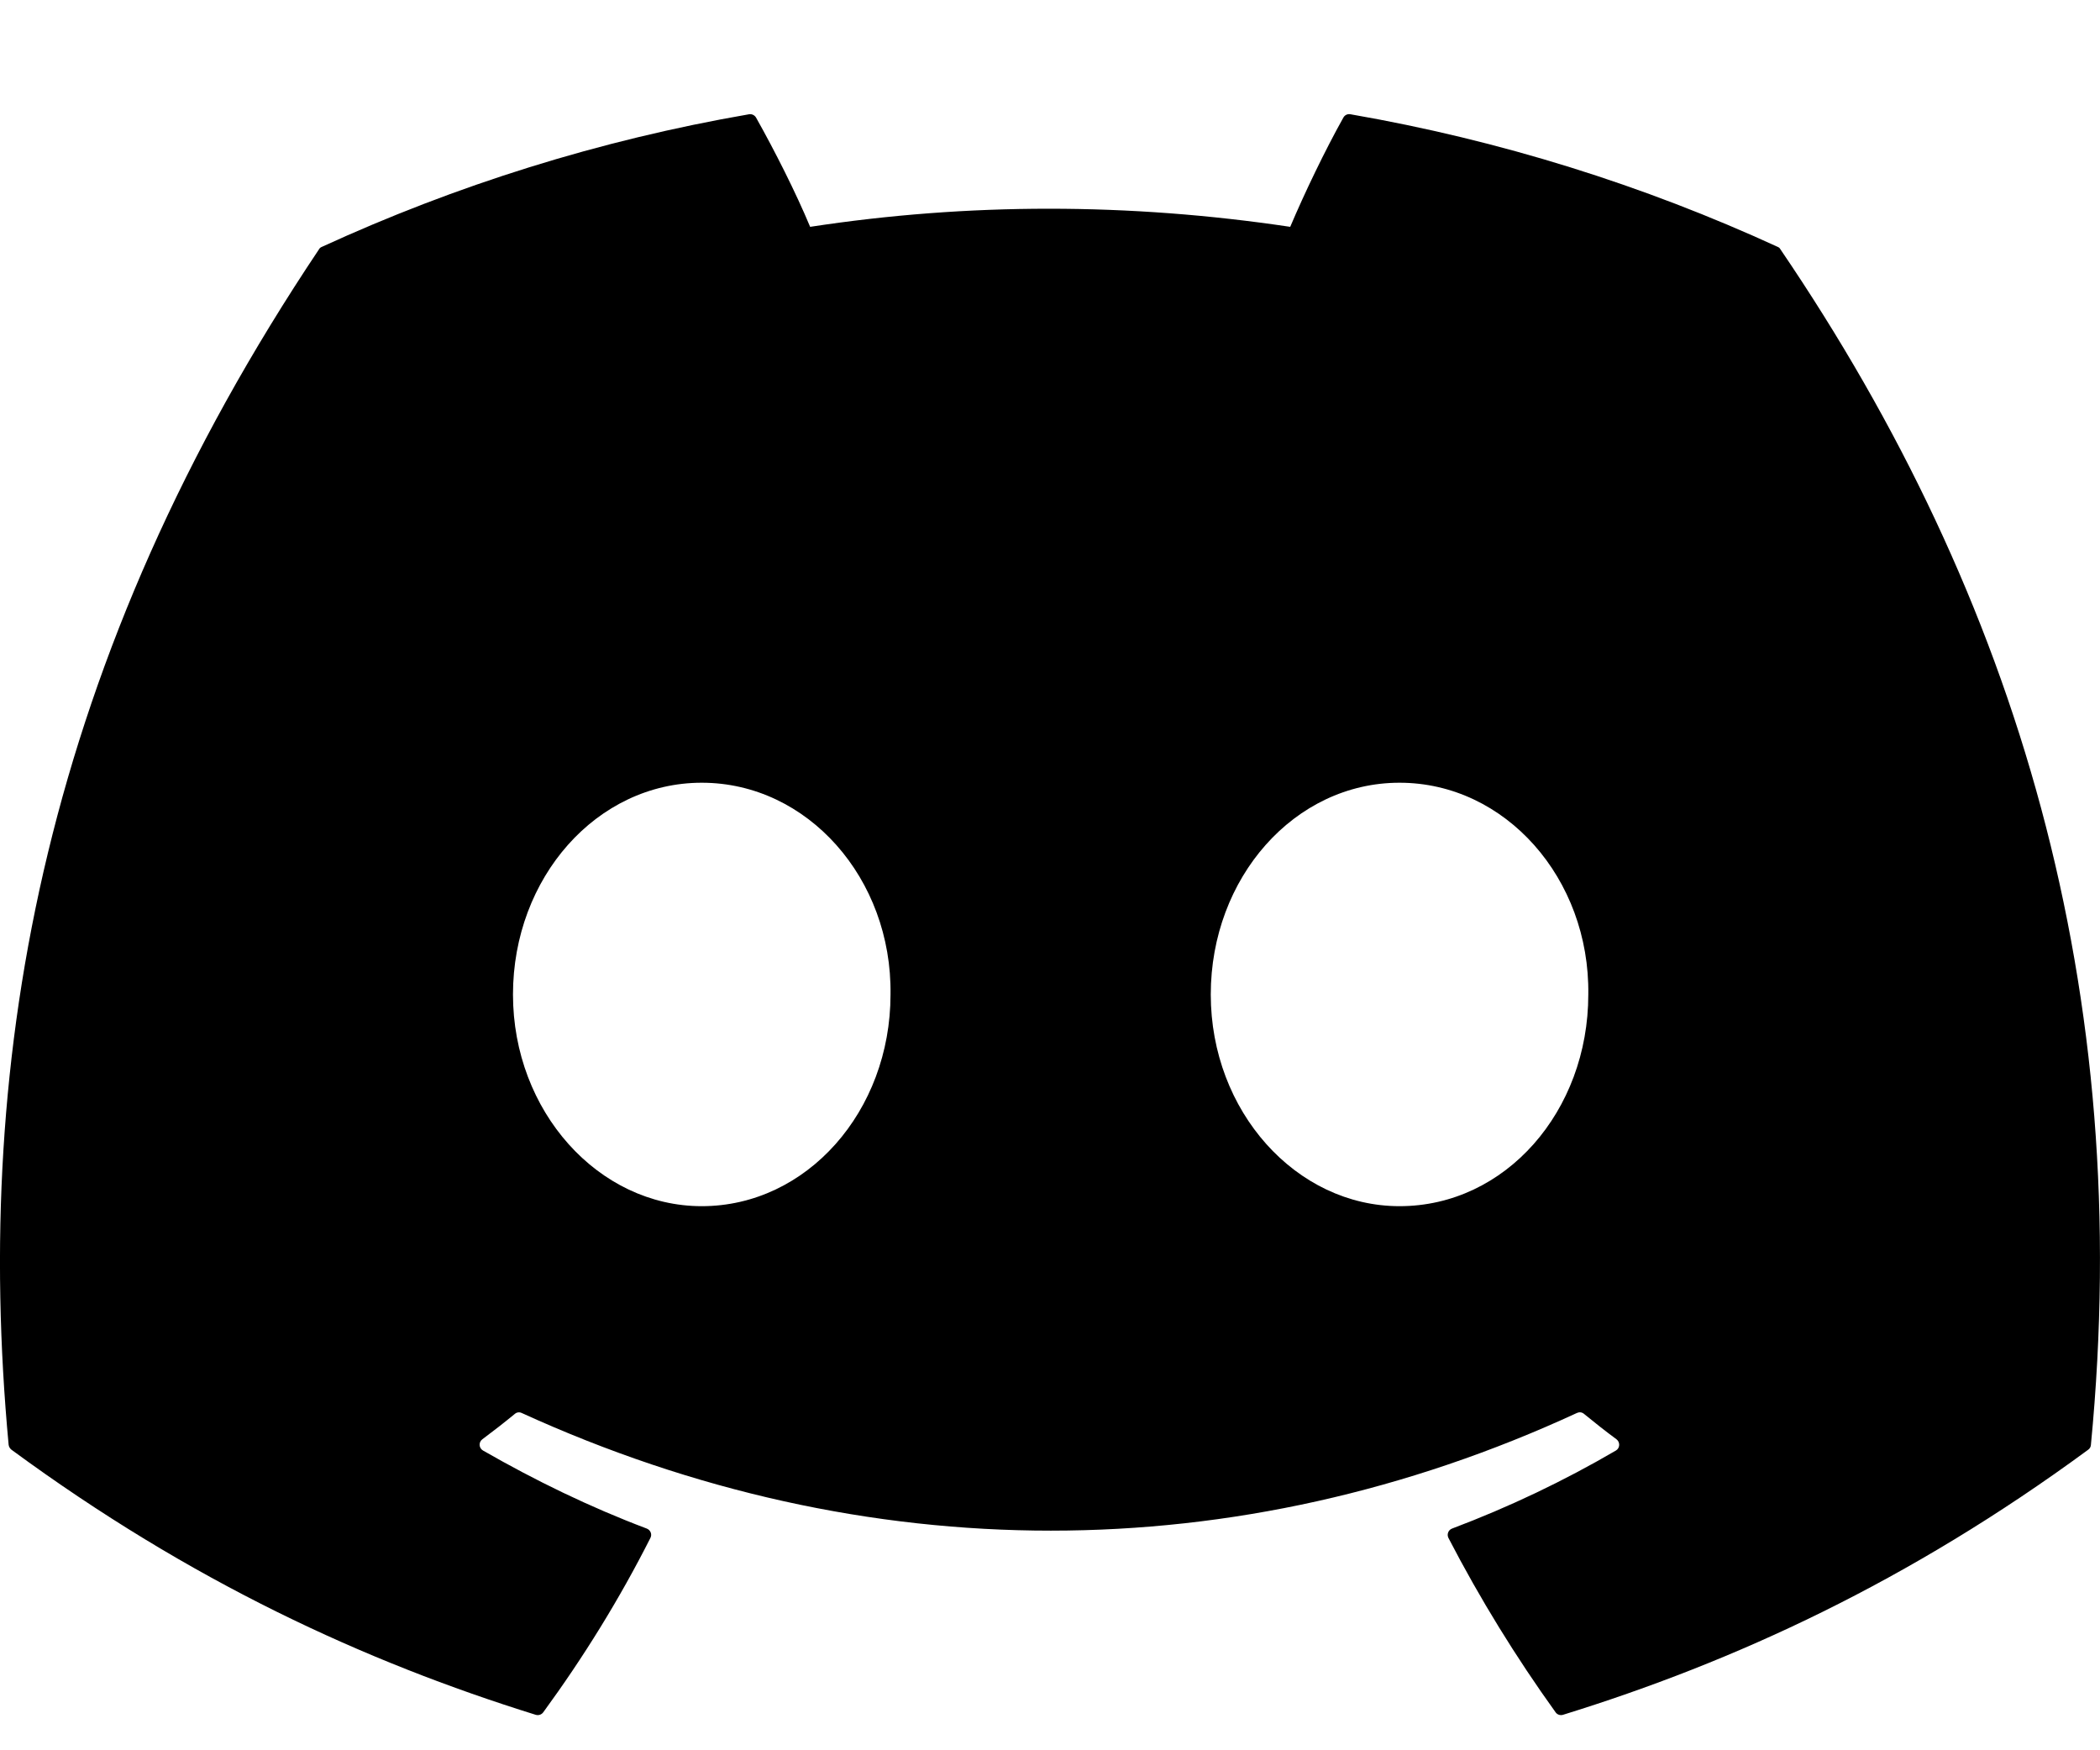   <svg  viewBox="0 0 18 15" xmlns="http://www.w3.org/2000/svg">
      <path
        d="M15.238 2.116C14.091 1.589 12.86 1.202 11.574 0.979C11.55 0.975 11.527 0.986 11.515 1.007C11.357 1.289 11.181 1.656 11.059 1.944C9.675 1.737 8.299 1.737 6.944 1.944C6.821 1.649 6.639 1.289 6.48 1.007C6.468 0.987 6.445 0.976 6.422 0.979C5.136 1.201 3.906 1.589 2.758 2.116C2.748 2.12 2.739 2.127 2.734 2.137C0.4 5.623 -0.239 9.023 0.074 12.382C0.076 12.398 0.085 12.414 0.098 12.424C1.637 13.555 3.129 14.241 4.592 14.696C4.616 14.703 4.641 14.695 4.656 14.675C5.002 14.202 5.31 13.704 5.575 13.18C5.591 13.149 5.576 13.113 5.544 13.1C5.054 12.915 4.588 12.688 4.14 12.431C4.104 12.41 4.101 12.36 4.134 12.335C4.228 12.265 4.323 12.191 4.413 12.117C4.429 12.103 4.452 12.1 4.471 12.109C7.417 13.454 10.606 13.454 13.517 12.109C13.536 12.1 13.559 12.102 13.576 12.116C13.666 12.19 13.761 12.265 13.856 12.335C13.888 12.36 13.886 12.41 13.851 12.431C13.402 12.693 12.936 12.915 12.446 13.1C12.414 13.112 12.4 13.149 12.415 13.18C12.686 13.703 12.994 14.202 13.334 14.675C13.348 14.695 13.374 14.703 13.397 14.696C14.868 14.241 16.36 13.555 17.899 12.424C17.913 12.414 17.921 12.399 17.922 12.383C18.298 8.5 17.294 5.127 15.261 2.137C15.256 2.127 15.248 2.12 15.238 2.116ZM6.015 10.337C5.128 10.337 4.397 9.523 4.397 8.523C4.397 7.523 5.114 6.708 6.015 6.708C6.923 6.708 7.647 7.53 7.633 8.523C7.633 9.523 6.916 10.337 6.015 10.337ZM11.996 10.337C11.109 10.337 10.378 9.523 10.378 8.523C10.378 7.523 11.095 6.708 11.996 6.708C12.904 6.708 13.628 7.53 13.614 8.523C13.614 9.523 12.904 10.337 11.996 10.337Z"
      />
    </svg>
